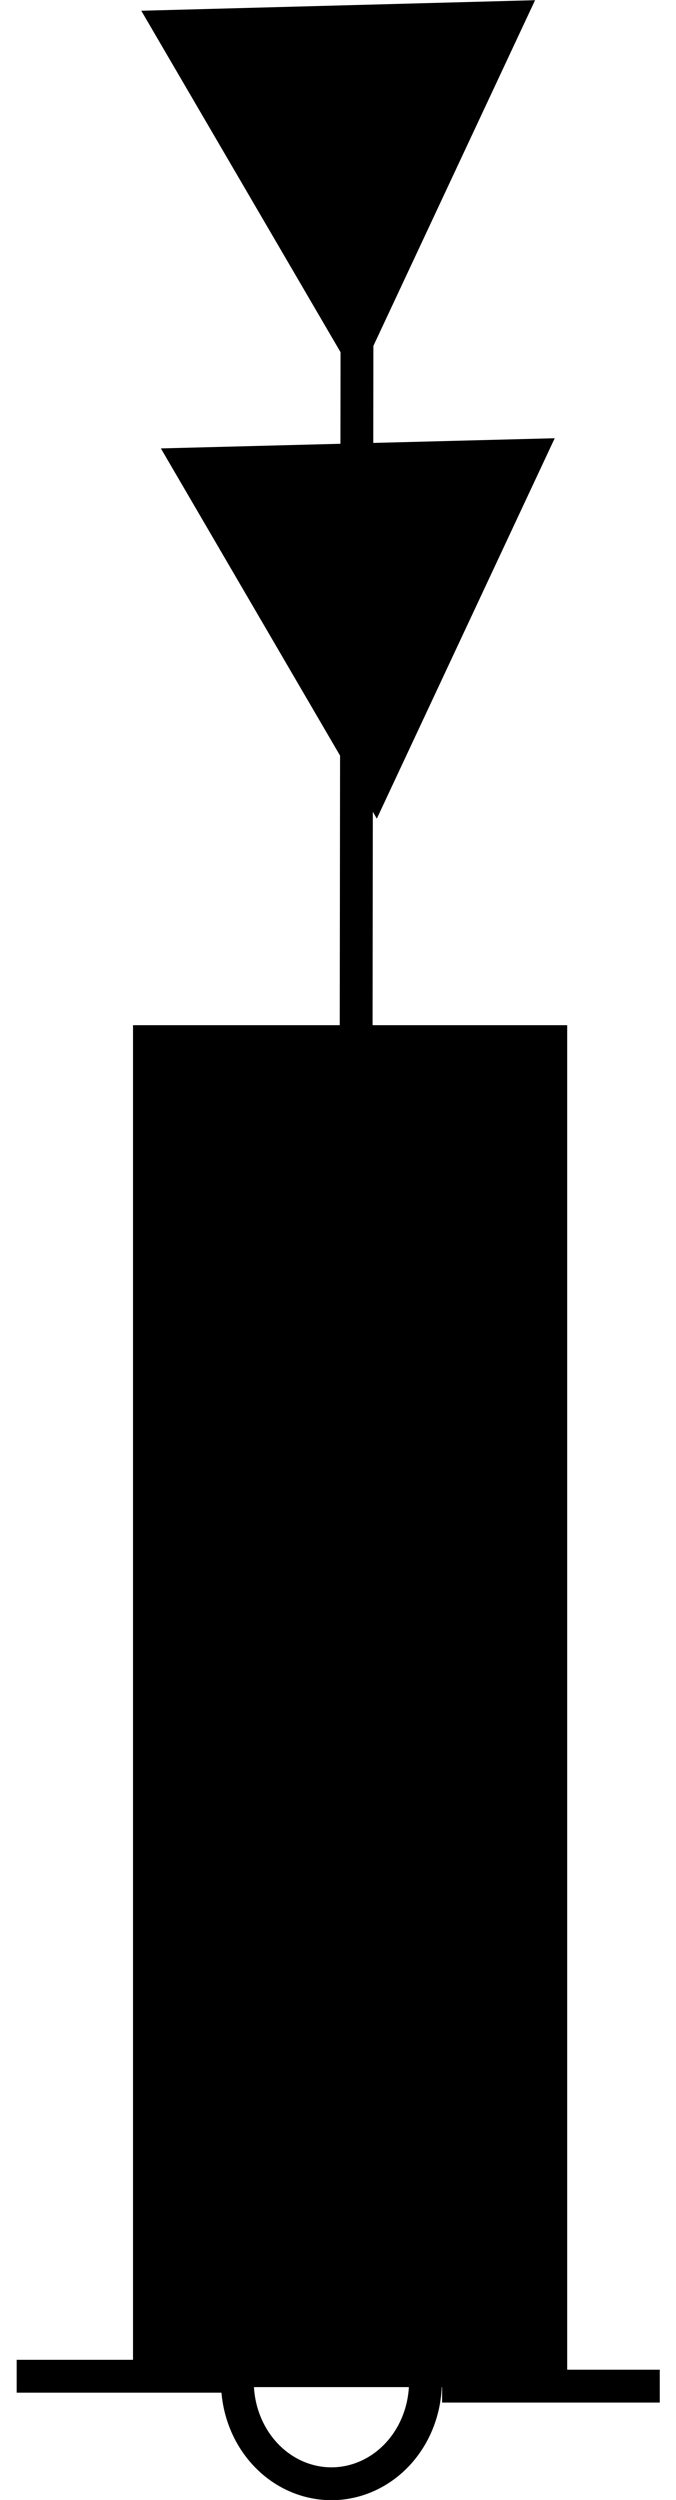 <?xml version="1.0" encoding="UTF-8"?>
<svg version="1.0" viewBox="0 0 21.896 80.883" xmlns="http://www.w3.org/2000/svg">
<g transform="translate(-237.62 -511.92)">
<g transform="translate(-178.41 -190.99)" stroke="#000" stroke-miterlimit="3.988" stroke-width="1.063">
<path d="m416.57 779.79h7.05" fill="none"/>
<path transform="translate(276.07 576.11)" d="m153.74 203.86a3.041 3.294 0 1 1-6.09 0 3.041 3.294 0 1 1 6.09 0z" fill="none"/>
<path d="m430.35 780.11h7.05" fill="none"/>
<rect x="420.87" y="736.61" width="13" height="43" fill-rule="evenodd"/>
<g transform="matrix(.982 -.191 .191 .982 213.8 186.11)">
<path d="m110.96 548.91-6.34 32.39" fill="none"/>
<g transform="matrix(.999 -.035 .035 .999 -27.687 199)">
<path d="m128.68 369.28-10.78-2.2 3.55 11.42 7.23-9.22z" fill="none"/>
<path d="m131.25 355.33-10.78-2.19 3.55 11.41 7.23-9.22z" fill="none"/>
<path d="m120.23 372.69c-0.79-2.52-1.45-4.65-1.48-4.73-0.05-0.14 8.56 1.53 8.75 1.7 0.07 0.07-5.07 6.8-5.71 7.47-0.11 0.11-0.49-0.96-1.56-4.44z" fill-rule="evenodd"/>
<path d="m123.92 362.33c-0.92-2.83-2.59-8.32-2.55-8.37 0.06-0.05 8.72 1.67 8.8 1.75 0.03 0.03-5.54 7.2-5.83 7.5-0.06 0.06-0.24-0.34-0.42-0.88z" fill-rule="evenodd"/>
</g>
</g>
</g>
</g>
</svg>
